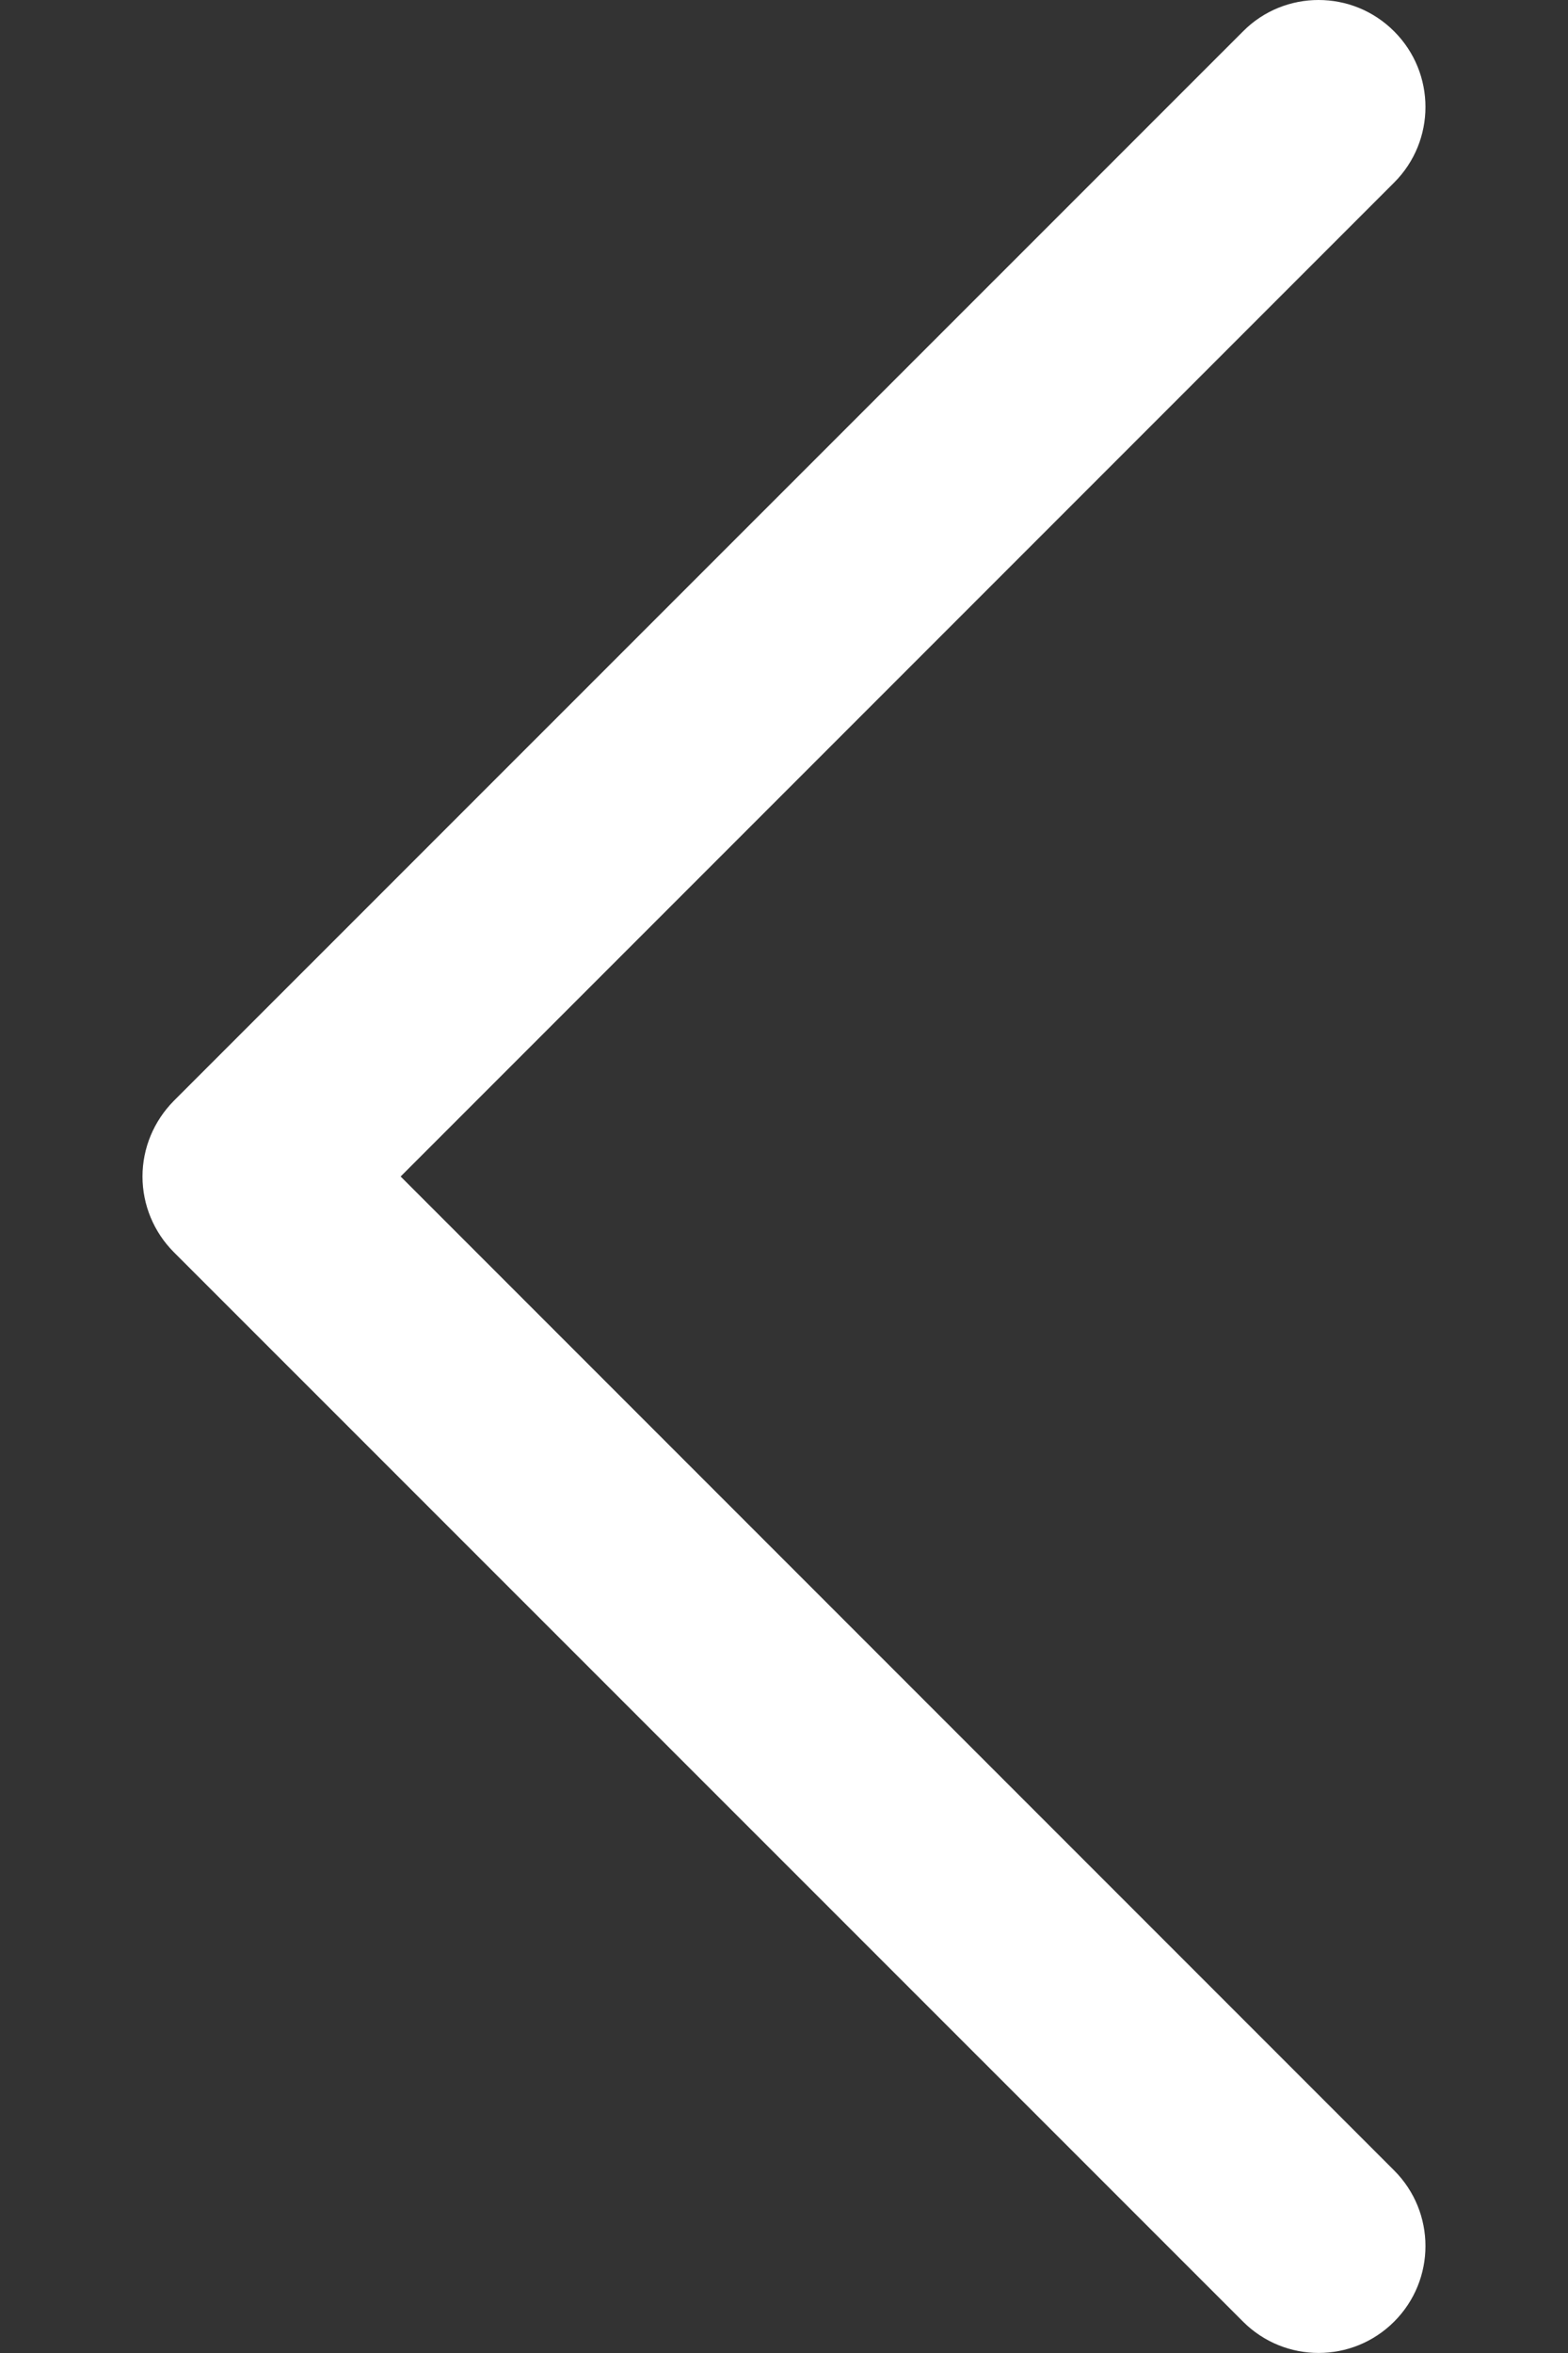 <svg width="8" height="12" viewBox="0 0 8 12" fill="none" xmlns="http://www.w3.org/2000/svg">
<rect x="0" y="0" width="8" height="12" fill="#333333" stroke="none"/>
<path d="M0.887 6.386L6.342 11.84C6.555 12.053 6.9 12.053 7.113 11.84C7.326 11.627 7.326 11.282 7.113 11.069L2.044 6L7.113 0.931C7.326 0.718 7.326 0.373 7.113 0.16C7.006 0.053 6.867 -1.14796e-05 6.727 -1.14918e-05C6.588 -1.1504e-05 6.448 0.053 6.342 0.16L0.887 5.614C0.785 5.717 0.727 5.855 0.727 6C0.727 6.145 0.785 6.284 0.887 6.386Z" fill="white"/>
</svg>
